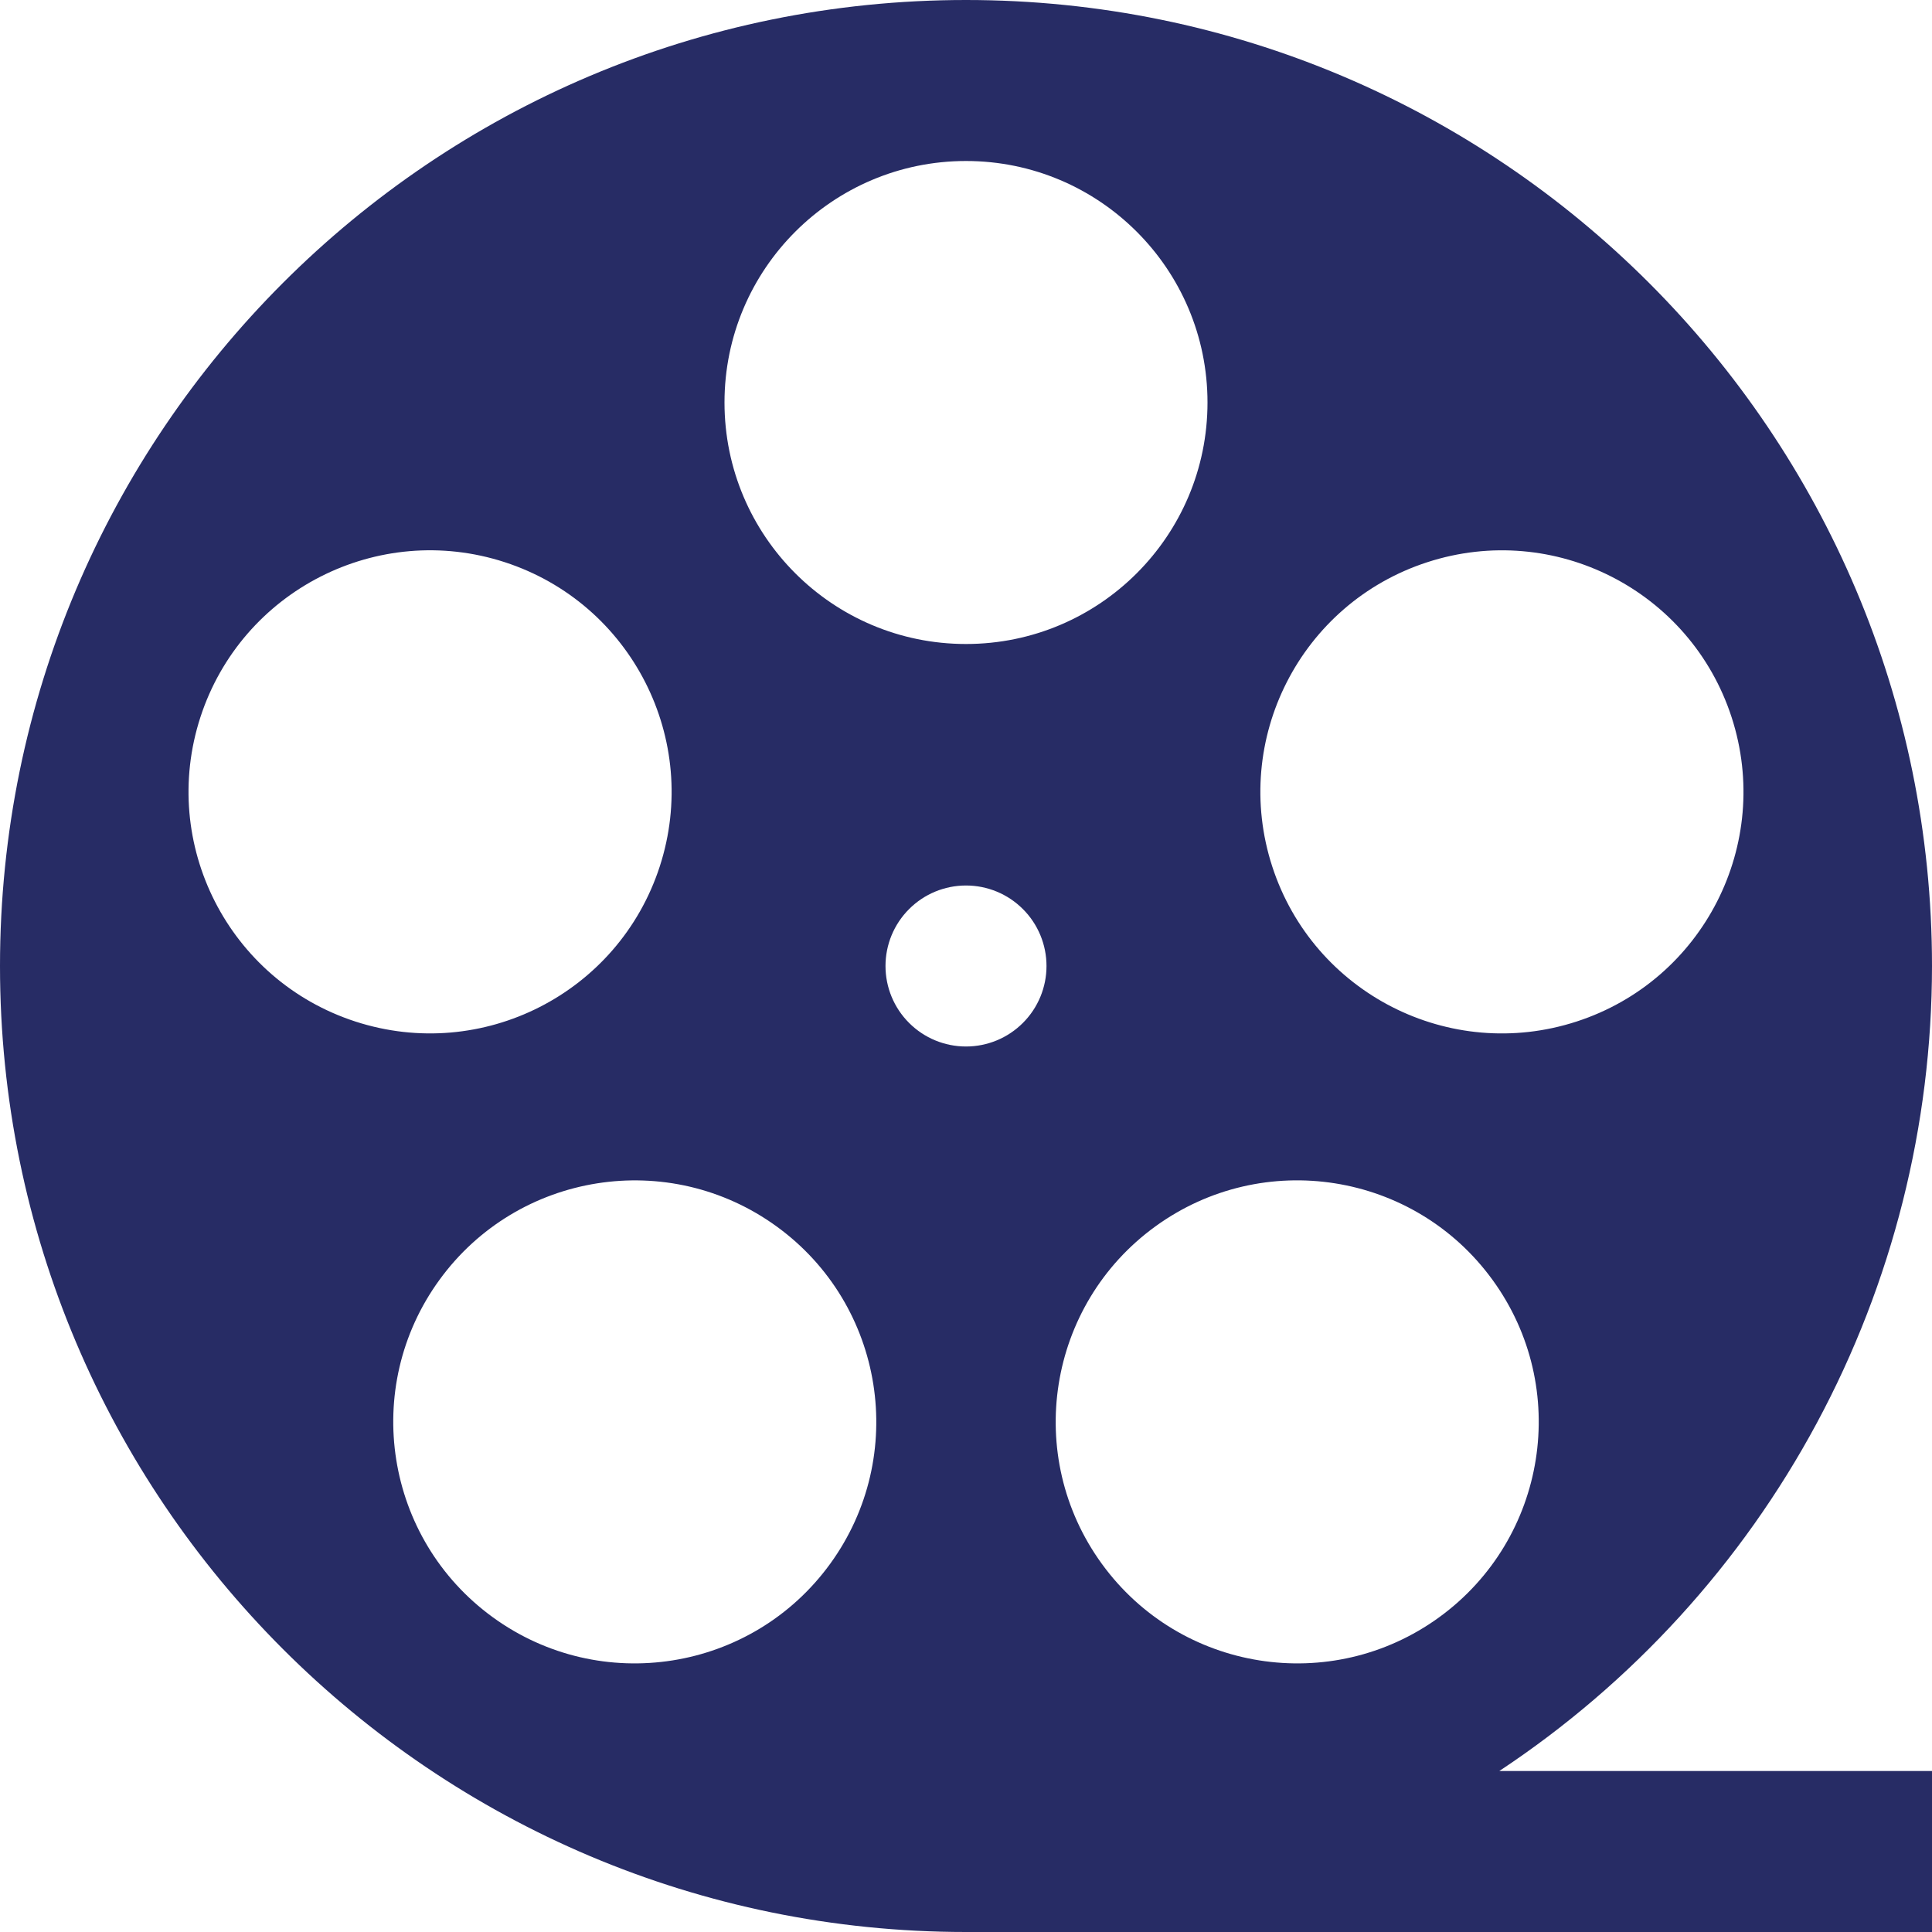 <svg width="72" height="72" viewBox="0 0 72 72" fill="none" xmlns="http://www.w3.org/2000/svg">
<g clip-path="url(#clip0_1836_1322)">
<g clip-path="url(#clip1_1836_1322)">
<path d="M72 36C72 16.117 55.883 0 36 0C16.117 0 0 16.117 0 36C0 55.883 16.117 72 36 72H72V66H55.875C60.831 62.719 64.897 58.263 67.71 53.028C70.524 47.793 71.998 41.943 72 36ZM53.634 60.271C49.613 63.192 43.983 62.301 41.062 58.279C38.141 54.258 39.032 48.63 43.053 45.708C47.076 42.786 52.704 43.677 55.624 47.7C58.547 51.721 57.655 57.348 53.634 60.271ZM53.191 20.952C57.918 19.415 62.995 22.002 64.532 26.729C66.067 31.458 63.48 36.535 58.754 38.07C54.026 39.606 48.949 37.02 47.413 32.292C45.877 27.566 48.464 22.487 53.191 20.952ZM36 6C40.97 6 45 10.03 45 15C45 19.97 40.97 24 36 24C31.03 24 27 19.97 27 15C27 10.03 31.03 6 36 6ZM7.468 26.729C9.005 22.002 14.082 19.415 18.808 20.95C23.536 22.487 26.122 27.564 24.587 32.291C23.051 37.018 17.974 39.605 13.246 38.07C8.519 36.534 5.933 31.458 7.468 26.729ZM30.938 58.279C28.016 62.301 22.387 63.192 18.366 60.271C14.345 57.349 13.453 51.721 16.375 47.7C19.296 43.679 24.925 42.787 28.947 45.709C32.968 48.63 33.858 54.257 30.938 58.279ZM33 36C33 35.204 33.316 34.441 33.879 33.879C34.441 33.316 35.204 33 36 33C36.796 33 37.559 33.316 38.121 33.879C38.684 34.441 39 35.204 39 36C39 36.796 38.684 37.559 38.121 38.121C37.559 38.684 36.796 39 36 39C35.204 39 34.441 38.684 33.879 38.121C33.316 37.559 33 36.796 33 36Z" fill="#272C65"/>
</g>
</g>
<defs>
<clipPath id="clip0_1836_1322">
<rect width="72" height="72" fill="white"/>
</clipPath>
<clipPath id="clip1_1836_1322">
<rect width="72" height="72" fill="white"/>
</clipPath>
</defs>
</svg>
